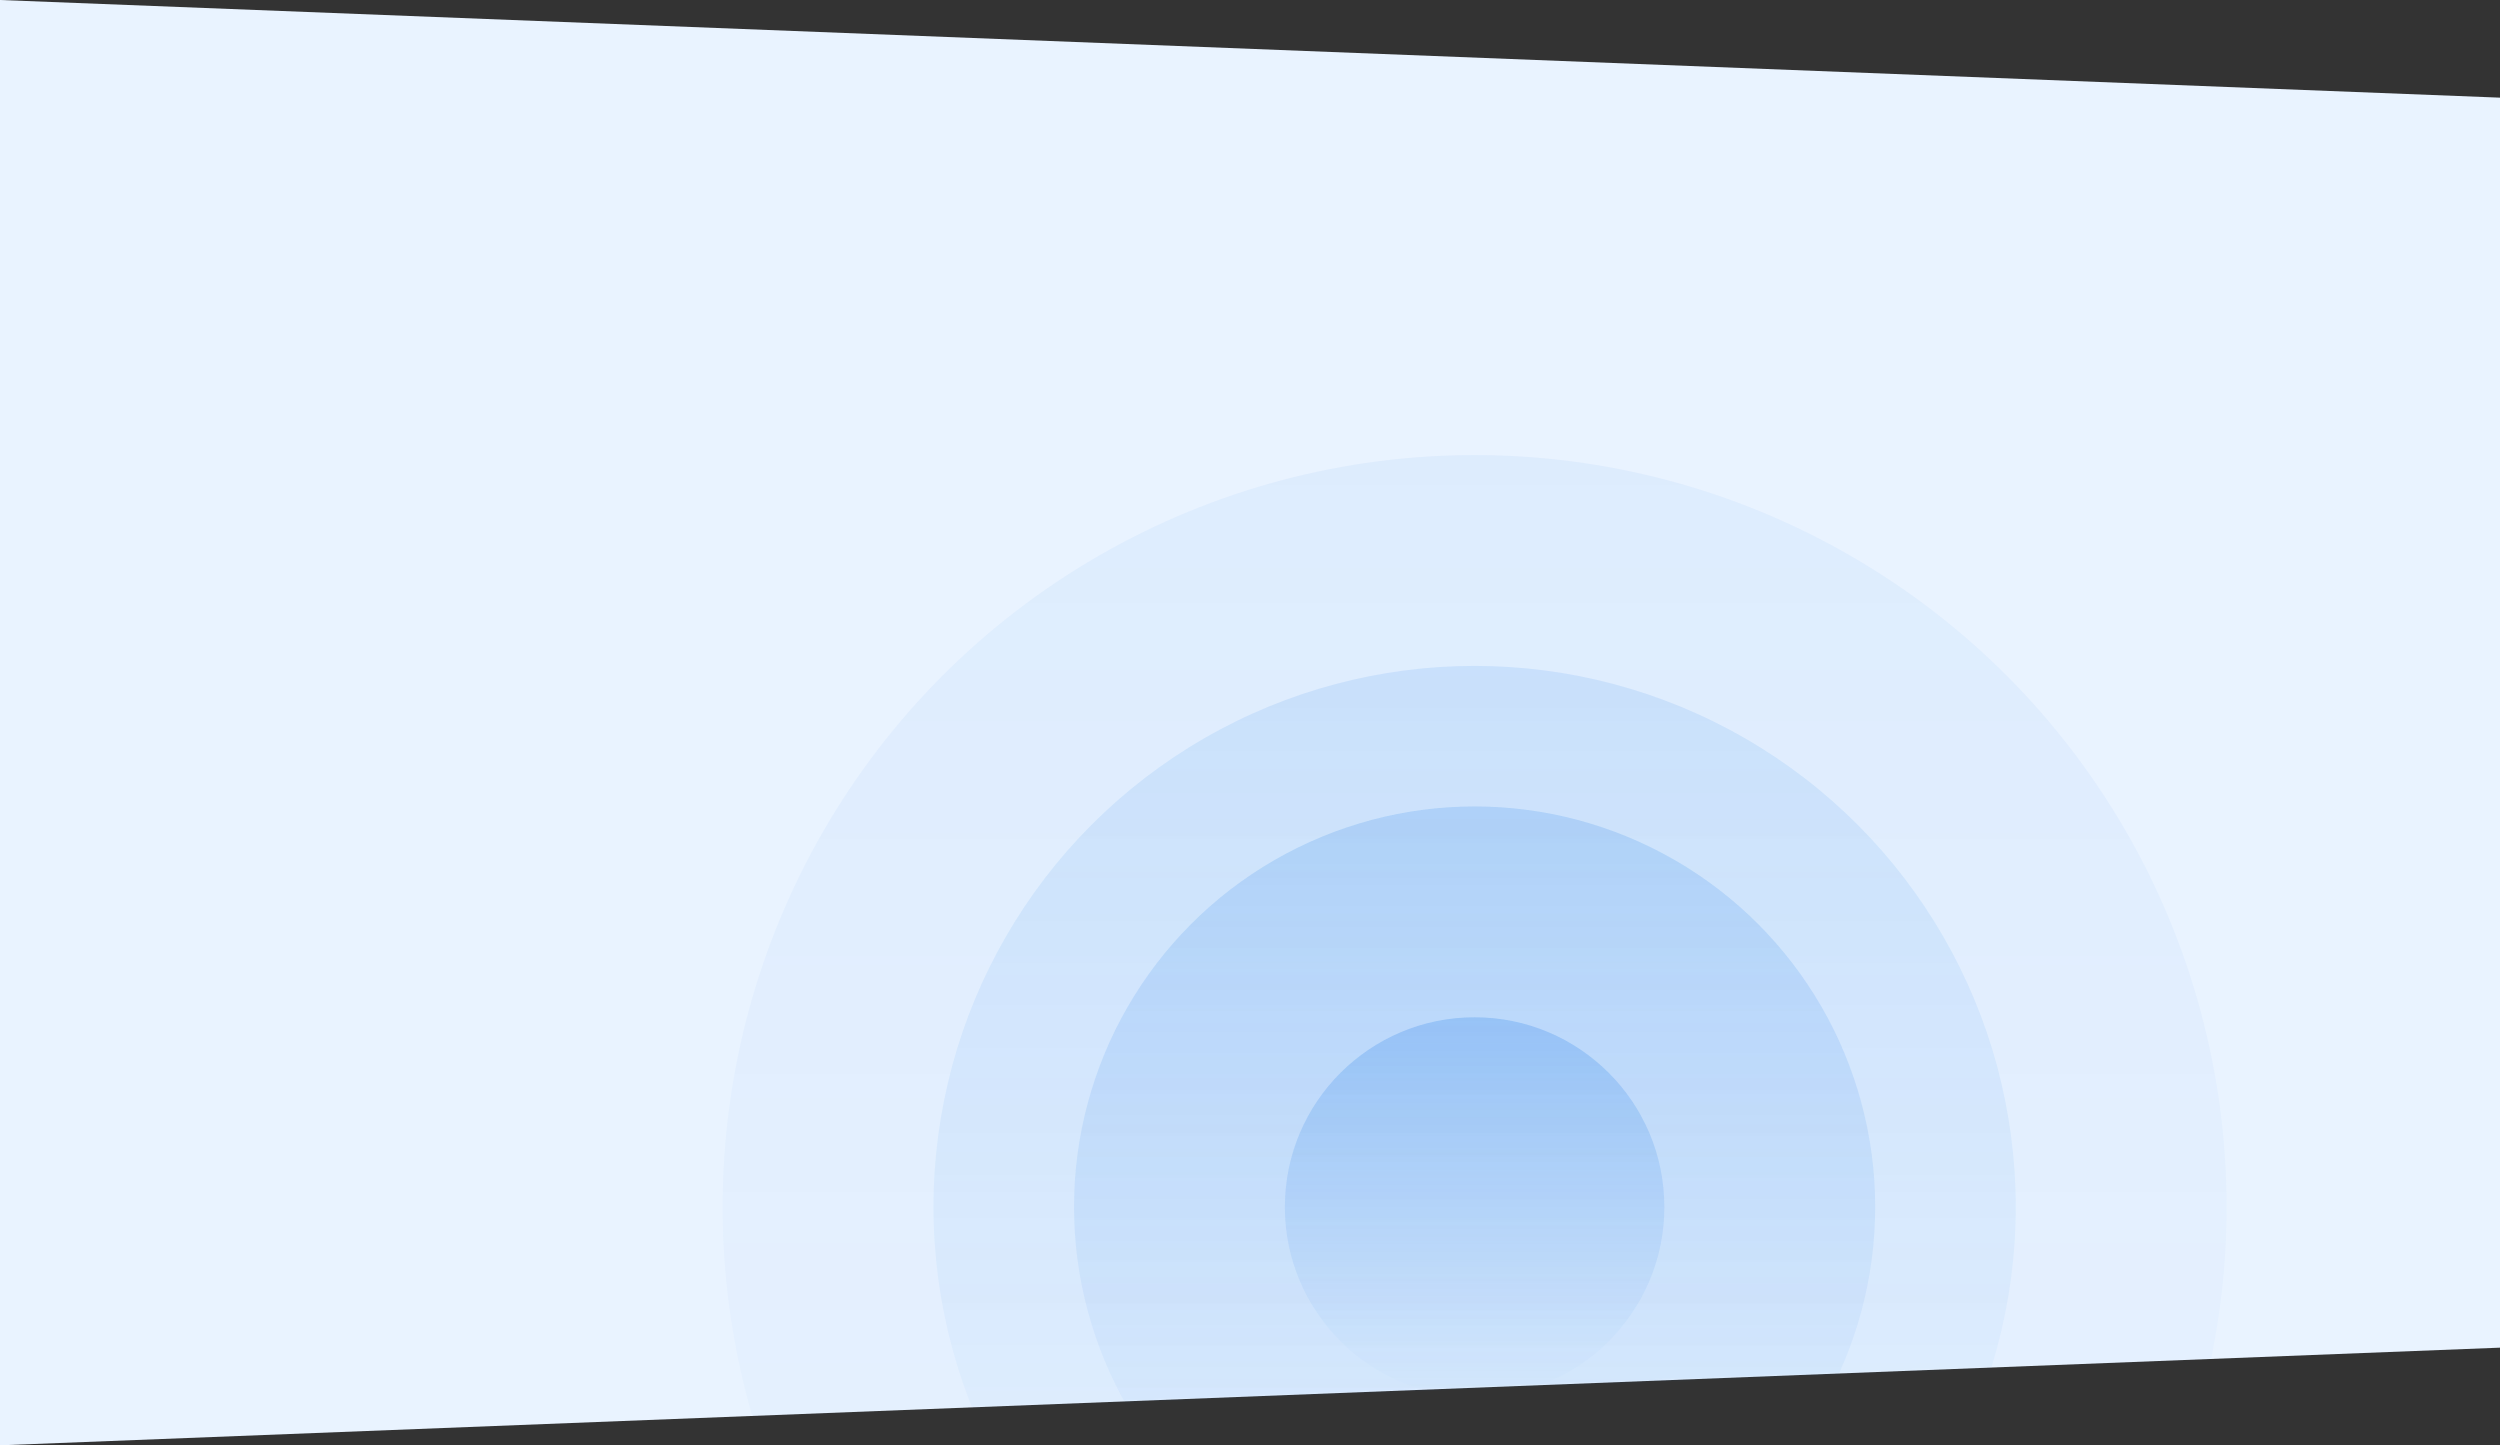 <svg width="1280" height="740" viewBox="0 0 1280 740" fill="none" xmlns="http://www.w3.org/2000/svg">
<rect x="0" y="0" width="1280" height="740" fill="#333333" stroke="none"/>
<path d="M0 0L1280 50V690L0 740V0Z" fill="#E9F3FF"/>
<mask id="mask0" mask-type="alpha" maskUnits="userSpaceOnUse" x="0" y="0" width="1280" height="740">
<path d="M0 0L1280 50V690L0 740V0Z" fill="#EAF0F8"/>
</mask>
<g mask="url(#mask0)">
<circle cx="755" cy="618" r="385" fill="url(#paint0_linear)" fill-opacity="0.05"/>
<circle cx="755" cy="618" r="277.056" fill="url(#paint1_linear)" fill-opacity="0.1"/>
<circle opacity="0.15" cx="755" cy="618" r="205.093" fill="url(#paint2_linear)"/>
<circle cx="755" cy="618" r="97.15" fill="url(#paint3_linear)" fill-opacity="0.2"/>
</g>
<defs>
<linearGradient id="paint0_linear" x1="755" y1="233" x2="755" y2="1003" gradientUnits="userSpaceOnUse">
<stop stop-color="#0069E3"/>
<stop offset="1" stop-color="#0069E3" stop-opacity="0"/>
</linearGradient>
<linearGradient id="paint1_linear" x1="755" y1="340.944" x2="755" y2="895.056" gradientUnits="userSpaceOnUse">
<stop stop-color="#0069E3"/>
<stop offset="1" stop-color="#0069E3" stop-opacity="0"/>
</linearGradient>
<linearGradient id="paint2_linear" x1="755" y1="412.906" x2="755" y2="823.093" gradientUnits="userSpaceOnUse">
<stop stop-color="#0069E3"/>
<stop offset="1" stop-color="#0069E3" stop-opacity="0"/>
</linearGradient>
<linearGradient id="paint3_linear" x1="755" y1="520.85" x2="755" y2="715.149" gradientUnits="userSpaceOnUse">
<stop stop-color="#0069E3"/>
<stop offset="1" stop-color="#0069E3" stop-opacity="0"/>
</linearGradient>
</defs>
</svg>
